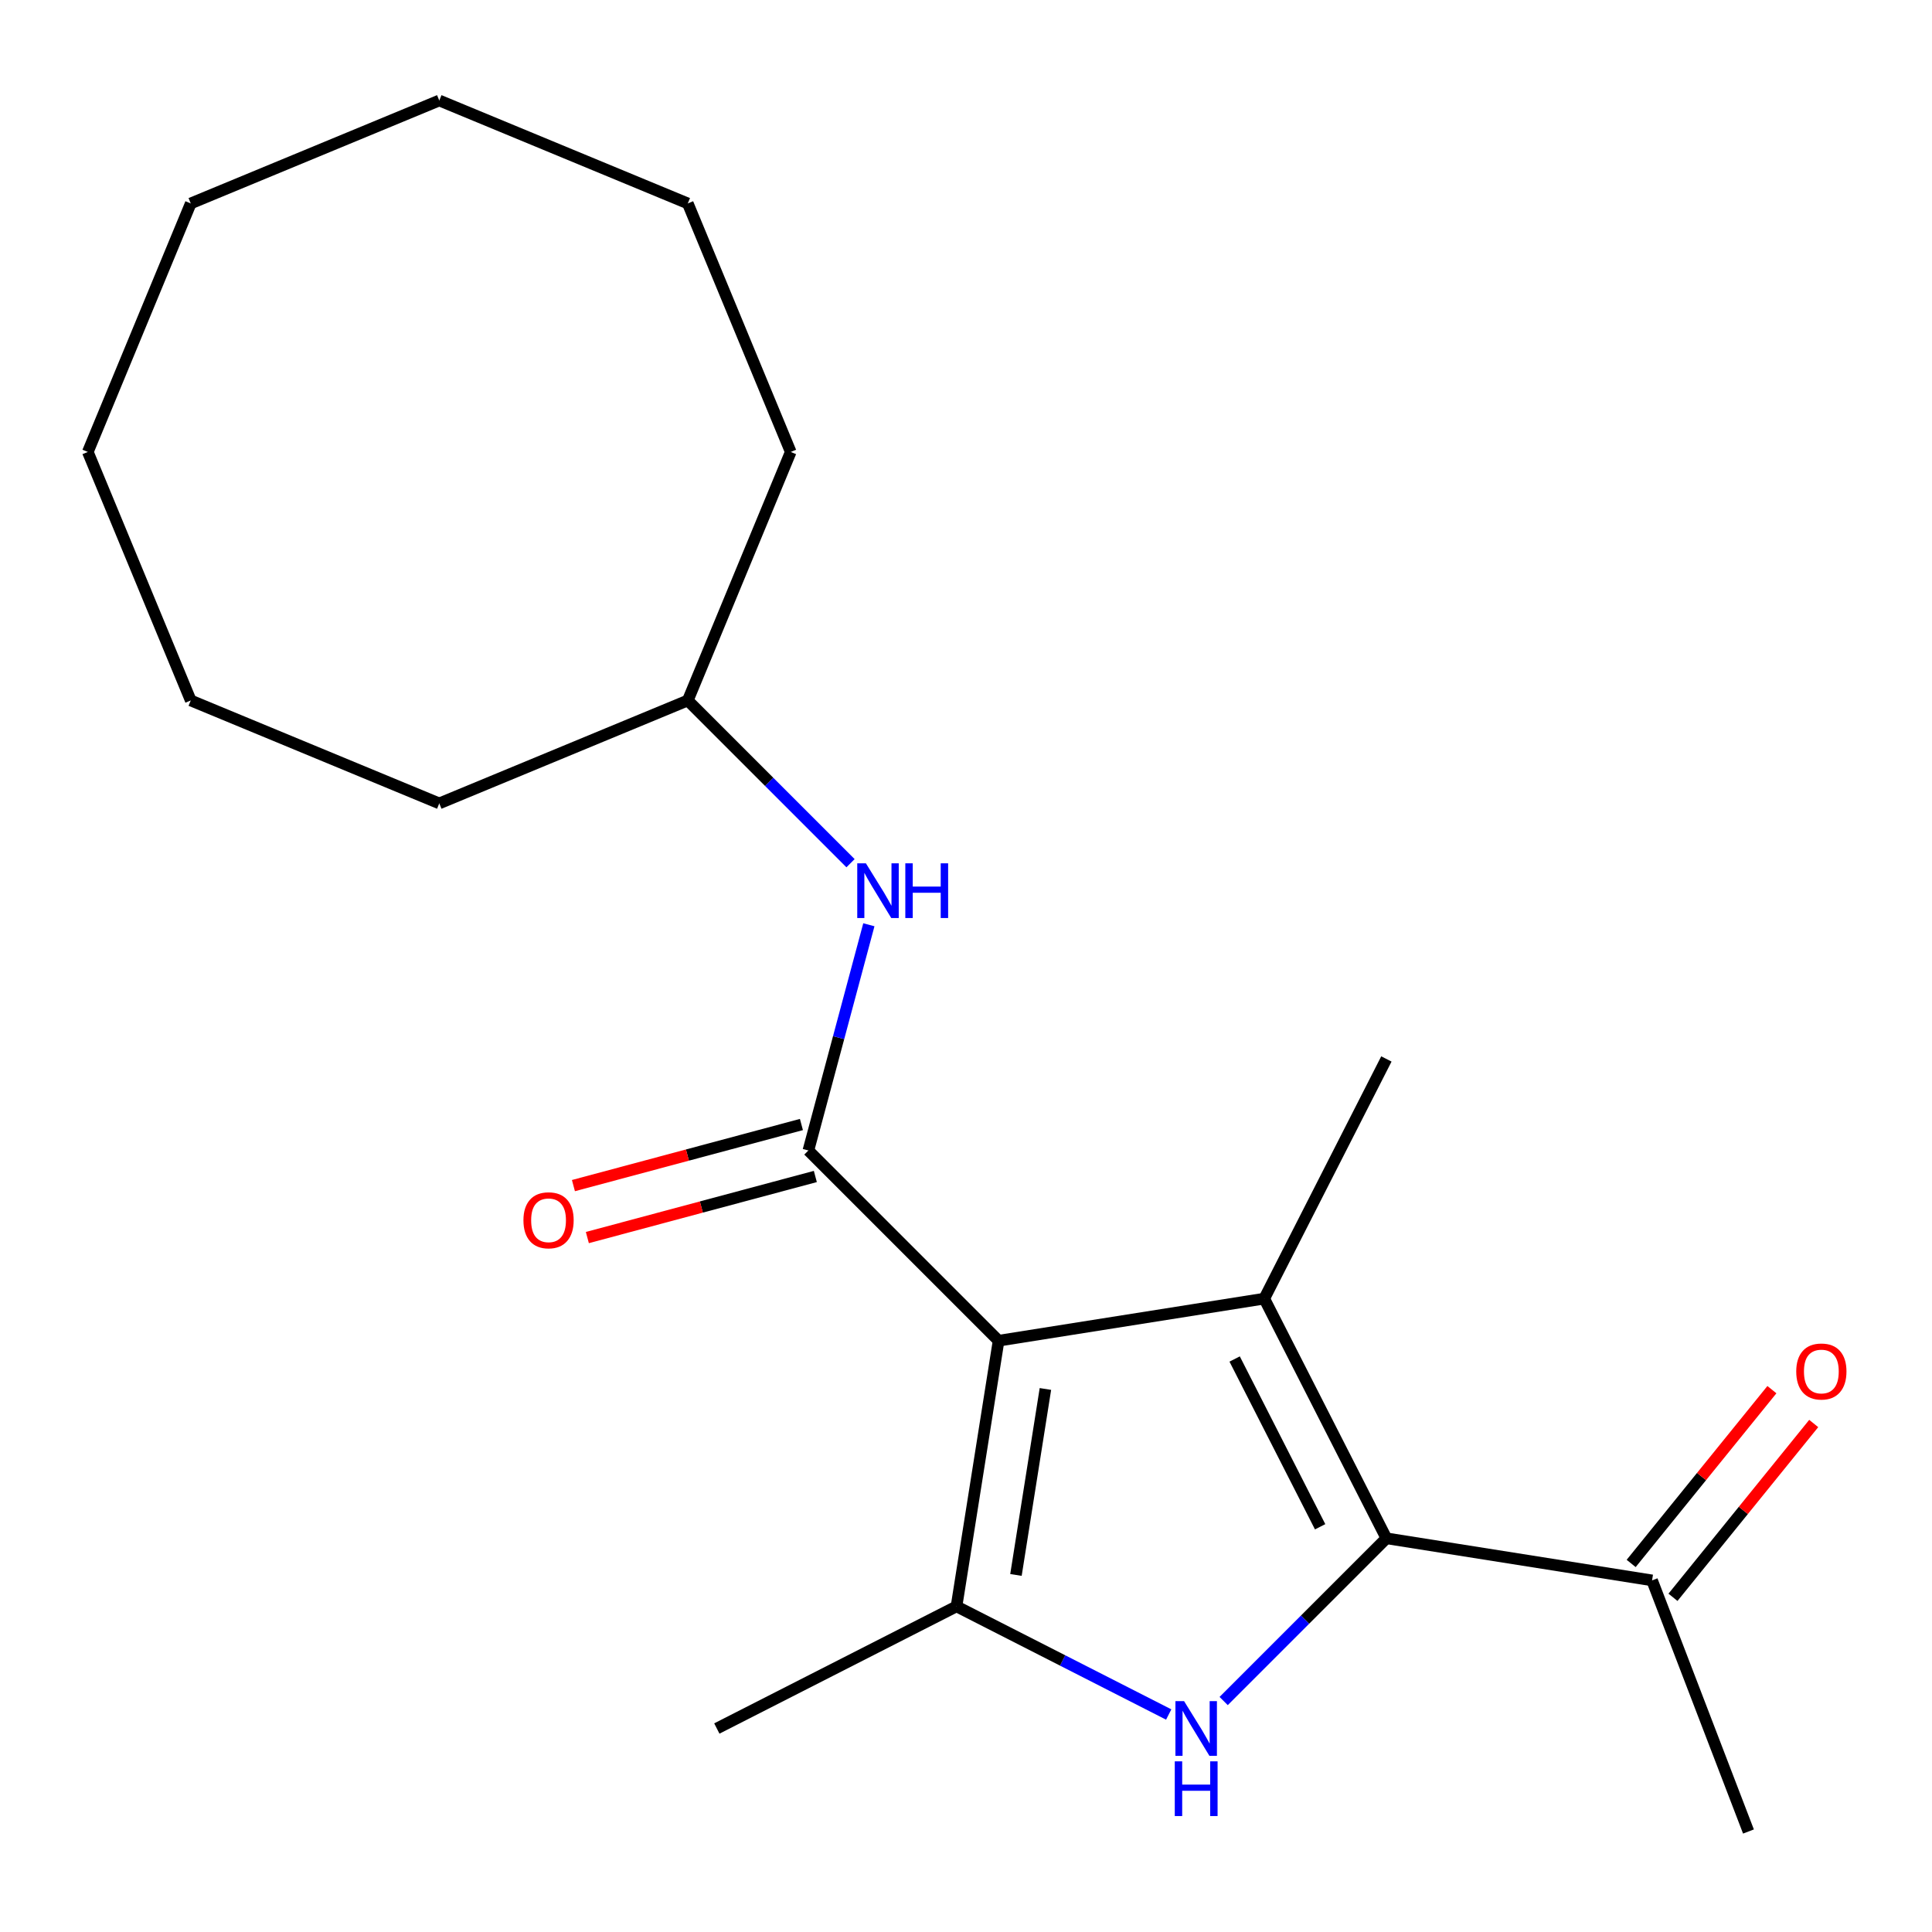 <?xml version='1.0' encoding='iso-8859-1'?>
<svg version='1.1' baseProfile='full'
              xmlns='http://www.w3.org/2000/svg'
                      xmlns:rdkit='http://www.rdkit.org/xml'
                      xmlns:xlink='http://www.w3.org/1999/xlink'
                  xml:space='preserve'
width='1000px' height='1000px' viewBox='0 0 1000 1000'>
<!-- END OF HEADER -->
<rect style='opacity:1.0;fill:#FFFFFF;stroke:none' width='1000' height='1000' x='0' y='0'> </rect>
<path class='bond-0' d='M 516.866,693.948 L 654.383,672.167' style='fill:none;fill-rule:evenodd;stroke:#000000;stroke-width:6px;stroke-linecap:butt;stroke-linejoin:miter;stroke-opacity:1' />
<path class='bond-3' d='M 516.866,693.948 L 495.086,831.464' style='fill:none;fill-rule:evenodd;stroke:#000000;stroke-width:6px;stroke-linecap:butt;stroke-linejoin:miter;stroke-opacity:1' />
<path class='bond-3' d='M 541.103,718.931 L 525.856,815.193' style='fill:none;fill-rule:evenodd;stroke:#000000;stroke-width:6px;stroke-linecap:butt;stroke-linejoin:miter;stroke-opacity:1' />
<path class='bond-4' d='M 516.866,693.948 L 418.416,595.497' style='fill:none;fill-rule:evenodd;stroke:#000000;stroke-width:6px;stroke-linecap:butt;stroke-linejoin:miter;stroke-opacity:1' />
<path class='bond-1' d='M 654.383,672.167 L 717.592,796.223' style='fill:none;fill-rule:evenodd;stroke:#000000;stroke-width:6px;stroke-linecap:butt;stroke-linejoin:miter;stroke-opacity:1' />
<path class='bond-1' d='M 639.053,703.418 L 683.3,790.256' style='fill:none;fill-rule:evenodd;stroke:#000000;stroke-width:6px;stroke-linecap:butt;stroke-linejoin:miter;stroke-opacity:1' />
<path class='bond-9' d='M 654.383,672.167 L 717.592,548.112' style='fill:none;fill-rule:evenodd;stroke:#000000;stroke-width:6px;stroke-linecap:butt;stroke-linejoin:miter;stroke-opacity:1' />
<path class='bond-6' d='M 717.592,796.223 L 855.109,818.003' style='fill:none;fill-rule:evenodd;stroke:#000000;stroke-width:6px;stroke-linecap:butt;stroke-linejoin:miter;stroke-opacity:1' />
<path class='bond-20' d='M 717.592,796.223 L 675.477,838.338' style='fill:none;fill-rule:evenodd;stroke:#000000;stroke-width:6px;stroke-linecap:butt;stroke-linejoin:miter;stroke-opacity:1' />
<path class='bond-20' d='M 675.477,838.338 L 633.362,880.453' style='fill:none;fill-rule:evenodd;stroke:#0000FF;stroke-width:6px;stroke-linecap:butt;stroke-linejoin:miter;stroke-opacity:1' />
<path class='bond-2' d='M 604.921,887.428 L 550.003,859.446' style='fill:none;fill-rule:evenodd;stroke:#0000FF;stroke-width:6px;stroke-linecap:butt;stroke-linejoin:miter;stroke-opacity:1' />
<path class='bond-2' d='M 550.003,859.446 L 495.086,831.464' style='fill:none;fill-rule:evenodd;stroke:#000000;stroke-width:6px;stroke-linecap:butt;stroke-linejoin:miter;stroke-opacity:1' />
<path class='bond-10' d='M 495.086,831.464 L 371.031,894.674' style='fill:none;fill-rule:evenodd;stroke:#000000;stroke-width:6px;stroke-linecap:butt;stroke-linejoin:miter;stroke-opacity:1' />
<path class='bond-5' d='M 418.416,595.497 L 434.07,537.074' style='fill:none;fill-rule:evenodd;stroke:#000000;stroke-width:6px;stroke-linecap:butt;stroke-linejoin:miter;stroke-opacity:1' />
<path class='bond-5' d='M 434.07,537.074 L 449.724,478.651' style='fill:none;fill-rule:evenodd;stroke:#0000FF;stroke-width:6px;stroke-linecap:butt;stroke-linejoin:miter;stroke-opacity:1' />
<path class='bond-7' d='M 414.812,582.048 L 355.809,597.858' style='fill:none;fill-rule:evenodd;stroke:#000000;stroke-width:6px;stroke-linecap:butt;stroke-linejoin:miter;stroke-opacity:1' />
<path class='bond-7' d='M 355.809,597.858 L 296.806,613.668' style='fill:none;fill-rule:evenodd;stroke:#FF0000;stroke-width:6px;stroke-linecap:butt;stroke-linejoin:miter;stroke-opacity:1' />
<path class='bond-7' d='M 422.019,608.946 L 363.016,624.755' style='fill:none;fill-rule:evenodd;stroke:#000000;stroke-width:6px;stroke-linecap:butt;stroke-linejoin:miter;stroke-opacity:1' />
<path class='bond-7' d='M 363.016,624.755 L 304.014,640.565' style='fill:none;fill-rule:evenodd;stroke:#FF0000;stroke-width:6px;stroke-linecap:butt;stroke-linejoin:miter;stroke-opacity:1' />
<path class='bond-11' d='M 440.23,446.79 L 398.115,404.675' style='fill:none;fill-rule:evenodd;stroke:#0000FF;stroke-width:6px;stroke-linecap:butt;stroke-linejoin:miter;stroke-opacity:1' />
<path class='bond-11' d='M 398.115,404.675 L 356,362.56' style='fill:none;fill-rule:evenodd;stroke:#000000;stroke-width:6px;stroke-linecap:butt;stroke-linejoin:miter;stroke-opacity:1' />
<path class='bond-8' d='M 865.929,826.765 L 902.354,781.784' style='fill:none;fill-rule:evenodd;stroke:#000000;stroke-width:6px;stroke-linecap:butt;stroke-linejoin:miter;stroke-opacity:1' />
<path class='bond-8' d='M 902.354,781.784 L 938.778,736.803' style='fill:none;fill-rule:evenodd;stroke:#FF0000;stroke-width:6px;stroke-linecap:butt;stroke-linejoin:miter;stroke-opacity:1' />
<path class='bond-8' d='M 844.288,809.241 L 880.713,764.26' style='fill:none;fill-rule:evenodd;stroke:#000000;stroke-width:6px;stroke-linecap:butt;stroke-linejoin:miter;stroke-opacity:1' />
<path class='bond-8' d='M 880.713,764.26 L 917.138,719.279' style='fill:none;fill-rule:evenodd;stroke:#FF0000;stroke-width:6px;stroke-linecap:butt;stroke-linejoin:miter;stroke-opacity:1' />
<path class='bond-12' d='M 855.109,818.003 L 905.004,947.986' style='fill:none;fill-rule:evenodd;stroke:#000000;stroke-width:6px;stroke-linecap:butt;stroke-linejoin:miter;stroke-opacity:1' />
<path class='bond-13' d='M 356,362.56 L 409.282,233.927' style='fill:none;fill-rule:evenodd;stroke:#000000;stroke-width:6px;stroke-linecap:butt;stroke-linejoin:miter;stroke-opacity:1' />
<path class='bond-14' d='M 356,362.56 L 227.368,415.841' style='fill:none;fill-rule:evenodd;stroke:#000000;stroke-width:6px;stroke-linecap:butt;stroke-linejoin:miter;stroke-opacity:1' />
<path class='bond-15' d='M 409.282,233.927 L 356,105.295' style='fill:none;fill-rule:evenodd;stroke:#000000;stroke-width:6px;stroke-linecap:butt;stroke-linejoin:miter;stroke-opacity:1' />
<path class='bond-16' d='M 227.368,415.841 L 98.736,362.56' style='fill:none;fill-rule:evenodd;stroke:#000000;stroke-width:6px;stroke-linecap:butt;stroke-linejoin:miter;stroke-opacity:1' />
<path class='bond-19' d='M 356,105.295 L 227.368,52.014' style='fill:none;fill-rule:evenodd;stroke:#000000;stroke-width:6px;stroke-linecap:butt;stroke-linejoin:miter;stroke-opacity:1' />
<path class='bond-18' d='M 98.736,362.56 L 45.455,233.927' style='fill:none;fill-rule:evenodd;stroke:#000000;stroke-width:6px;stroke-linecap:butt;stroke-linejoin:miter;stroke-opacity:1' />
<path class='bond-17' d='M 98.736,105.295 L 45.455,233.927' style='fill:none;fill-rule:evenodd;stroke:#000000;stroke-width:6px;stroke-linecap:butt;stroke-linejoin:miter;stroke-opacity:1' />
<path class='bond-21' d='M 98.736,105.295 L 227.368,52.014' style='fill:none;fill-rule:evenodd;stroke:#000000;stroke-width:6px;stroke-linecap:butt;stroke-linejoin:miter;stroke-opacity:1' />
<path  class='atom-3' d='M 612.881 880.514
L 622.161 895.514
Q 623.081 896.994, 624.561 899.674
Q 626.041 902.354, 626.121 902.514
L 626.121 880.514
L 629.881 880.514
L 629.881 908.834
L 626.001 908.834
L 616.041 892.434
Q 614.881 890.514, 613.641 888.314
Q 612.441 886.114, 612.081 885.434
L 612.081 908.834
L 608.401 908.834
L 608.401 880.514
L 612.881 880.514
' fill='#0000FF'/>
<path  class='atom-3' d='M 608.061 911.666
L 611.901 911.666
L 611.901 923.706
L 626.381 923.706
L 626.381 911.666
L 630.221 911.666
L 630.221 939.986
L 626.381 939.986
L 626.381 926.906
L 611.901 926.906
L 611.901 939.986
L 608.061 939.986
L 608.061 911.666
' fill='#0000FF'/>
<path  class='atom-6' d='M 448.191 446.851
L 457.471 461.851
Q 458.391 463.331, 459.871 466.011
Q 461.351 468.691, 461.431 468.851
L 461.431 446.851
L 465.191 446.851
L 465.191 475.171
L 461.311 475.171
L 451.351 458.771
Q 450.191 456.851, 448.951 454.651
Q 447.751 452.451, 447.391 451.771
L 447.391 475.171
L 443.711 475.171
L 443.711 446.851
L 448.191 446.851
' fill='#0000FF'/>
<path  class='atom-6' d='M 468.591 446.851
L 472.431 446.851
L 472.431 458.891
L 486.911 458.891
L 486.911 446.851
L 490.751 446.851
L 490.751 475.171
L 486.911 475.171
L 486.911 462.091
L 472.431 462.091
L 472.431 475.171
L 468.591 475.171
L 468.591 446.851
' fill='#0000FF'/>
<path  class='atom-8' d='M 270.929 631.612
Q 270.929 624.812, 274.289 621.012
Q 277.649 617.212, 283.929 617.212
Q 290.209 617.212, 293.569 621.012
Q 296.929 624.812, 296.929 631.612
Q 296.929 638.492, 293.529 642.412
Q 290.129 646.292, 283.929 646.292
Q 277.689 646.292, 274.289 642.412
Q 270.929 638.532, 270.929 631.612
M 283.929 643.092
Q 288.249 643.092, 290.569 640.212
Q 292.929 637.292, 292.929 631.612
Q 292.929 626.052, 290.569 623.252
Q 288.249 620.412, 283.929 620.412
Q 279.609 620.412, 277.249 623.212
Q 274.929 626.012, 274.929 631.612
Q 274.929 637.332, 277.249 640.212
Q 279.609 643.092, 283.929 643.092
' fill='#FF0000'/>
<path  class='atom-9' d='M 929.729 709.881
Q 929.729 703.081, 933.089 699.281
Q 936.449 695.481, 942.729 695.481
Q 949.009 695.481, 952.369 699.281
Q 955.729 703.081, 955.729 709.881
Q 955.729 716.761, 952.329 720.681
Q 948.929 724.561, 942.729 724.561
Q 936.489 724.561, 933.089 720.681
Q 929.729 716.801, 929.729 709.881
M 942.729 721.361
Q 947.049 721.361, 949.369 718.481
Q 951.729 715.561, 951.729 709.881
Q 951.729 704.321, 949.369 701.521
Q 947.049 698.681, 942.729 698.681
Q 938.409 698.681, 936.049 701.481
Q 933.729 704.281, 933.729 709.881
Q 933.729 715.601, 936.049 718.481
Q 938.409 721.361, 942.729 721.361
' fill='#FF0000'/>
</svg>
